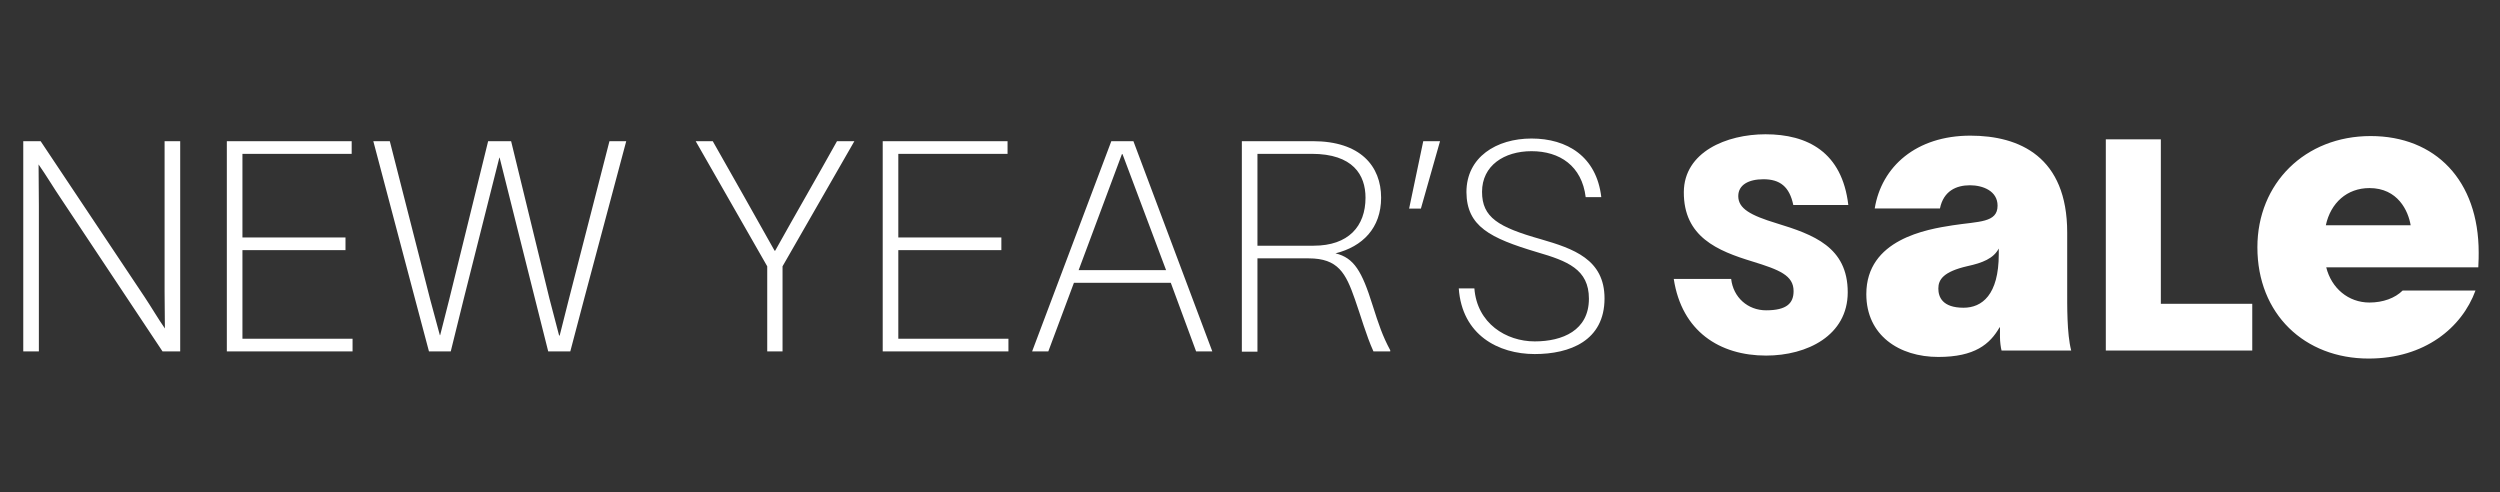 <svg width="249" height="49" viewBox="0 0 249 49" fill="none" xmlns="http://www.w3.org/2000/svg">
<rect x="0" y="0" width="249" height="49" fill="#333333" stroke="none"/>
<path d="M172.424 27.784C172.63 29.611 174.074 30.907 175.901 30.907C177.963 30.907 178.641 30.2 178.641 28.992C178.641 27.43 177.227 26.87 174.545 26.045C171.068 24.984 167.68 23.599 167.709 19.12C167.739 15.143 171.952 13.374 175.842 13.374C180.026 13.374 183.474 15.143 184.092 20.417H178.612C178.229 18.59 177.286 17.853 175.636 17.853C174.162 17.853 173.131 18.413 173.131 19.533C173.131 20.771 174.339 21.448 176.962 22.244C180.615 23.364 184.034 24.601 184.034 29.11C184.034 33.412 179.997 35.416 175.901 35.416C171.275 35.416 167.503 32.999 166.707 27.784H172.424ZM186.722 20.765C187.399 16.58 190.867 13.511 196.248 13.511C201.15 13.511 205.893 15.623 205.893 23.157V28.776C205.893 30.371 205.853 33.24 206.292 34.915H199.356C199.277 34.636 199.197 34.038 199.197 33.559V32.603H199.157C198.201 34.277 196.686 35.552 193.059 35.552C189.153 35.552 185.885 33.4 185.885 29.295C185.885 23.834 191.903 22.838 194.494 22.439C197.085 22.041 198.958 22.2 198.958 20.486C198.958 19.011 197.483 18.453 196.208 18.453C194.852 18.453 193.577 19.011 193.218 20.765H186.722ZM193.059 28.737C193.059 29.574 193.457 30.65 195.57 30.65C197.403 30.65 199.077 29.374 199.077 25.309V24.751C198.559 25.747 197.443 26.186 195.969 26.505C193.537 27.063 193.059 27.86 193.059 28.737ZM209.739 13.875H215.22V30.259H224.325V34.915H209.739V13.875ZM246.559 28.936C245.203 32.643 241.497 35.712 235.917 35.712C229.539 35.712 224.836 31.288 224.836 24.631C224.836 18.254 229.579 13.551 236.116 13.551C242.573 13.551 246.877 17.975 246.877 25.149C246.877 25.428 246.877 26.026 246.838 26.624H231.692C232.21 28.697 233.884 30.132 235.996 30.132C237.351 30.132 238.547 29.693 239.304 28.936H246.559ZM231.652 22.439H240.102C239.862 21.004 238.826 18.732 235.996 18.732C233.764 18.732 232.13 20.207 231.652 22.439Z" fill="white"/>
<path d="M2.317 14.061H4.047L14.399 29.575C15.044 30.542 15.748 31.745 16.423 32.713C16.423 31.569 16.393 30.22 16.393 29.076V14.061H17.948V35H16.188L6.129 19.868C5.367 18.753 4.604 17.463 3.842 16.378C3.842 17.698 3.871 19.193 3.871 20.513V35H2.317V14.061ZM35.027 14.061V15.322H24.147V23.651H34.411V24.912H24.147V33.739H35.115V35H22.593V14.061H35.027ZM37.182 14.061H38.824L42.842 29.809L43.81 33.387H43.839L44.748 29.809L48.619 14.061H50.907L54.719 29.721L55.687 33.416H55.745L56.684 29.692L60.702 14.061H62.373L58.209 29.663L56.801 35H54.602L53.282 29.751L49.763 15.704H49.734L46.185 29.78L44.895 35H42.725L41.346 29.809L37.182 14.061ZM70.99 14.061C73.043 17.698 75.125 21.334 77.149 24.971H77.207C79.231 21.334 81.343 17.698 83.366 14.061H85.096L77.941 26.525V35H76.416V26.525L69.29 14.061H70.99ZM100.352 14.061V15.322H89.472V23.651H99.736V24.912H89.472V33.739H100.44V35H87.918V14.061H100.352ZM104.412 35H102.799L110.688 14.061H112.887L120.746 35H119.133L116.611 28.167H106.963L104.412 35ZM107.432 26.906H116.142L111.802 15.351H111.743L107.432 26.906ZM123.688 35.029V14.061H130.755C135.506 14.061 137.559 16.554 137.559 19.692C137.559 22.712 135.711 24.56 133.013 25.234C134.861 25.674 135.653 27.023 136.708 30.396C137.324 32.331 137.706 33.475 138.468 34.883V35H136.796C136.063 33.387 135.535 31.451 134.949 29.809C134.04 27.199 133.277 25.733 130.345 25.733H125.242V35.029H123.688ZM125.242 24.472H130.843C134.304 24.472 136.005 22.536 136.005 19.692C136.005 17.434 134.773 15.322 130.638 15.322H125.242V24.472ZM141.756 14.061H143.428L141.521 20.777H140.348L141.756 14.061ZM146.848 28.724C147.112 32.214 150.016 34.003 152.86 34.003C155.617 34.003 158.256 32.918 158.256 29.751C158.256 26.818 156.115 25.997 153.095 25.117C148.373 23.709 146.086 22.536 146.057 19.135C146.057 15.645 149.048 13.797 152.538 13.797C156.086 13.797 159.019 15.586 159.488 19.633H157.934C157.552 16.525 155.353 15.058 152.538 15.058C149.81 15.058 147.611 16.495 147.611 19.105C147.611 21.657 149.224 22.624 153.476 23.827C156.702 24.765 159.811 25.821 159.811 29.721C159.811 33.944 156.35 35.264 152.86 35.264C149.224 35.264 145.617 33.358 145.294 28.724H146.848Z" fill="white"/>
</svg>
